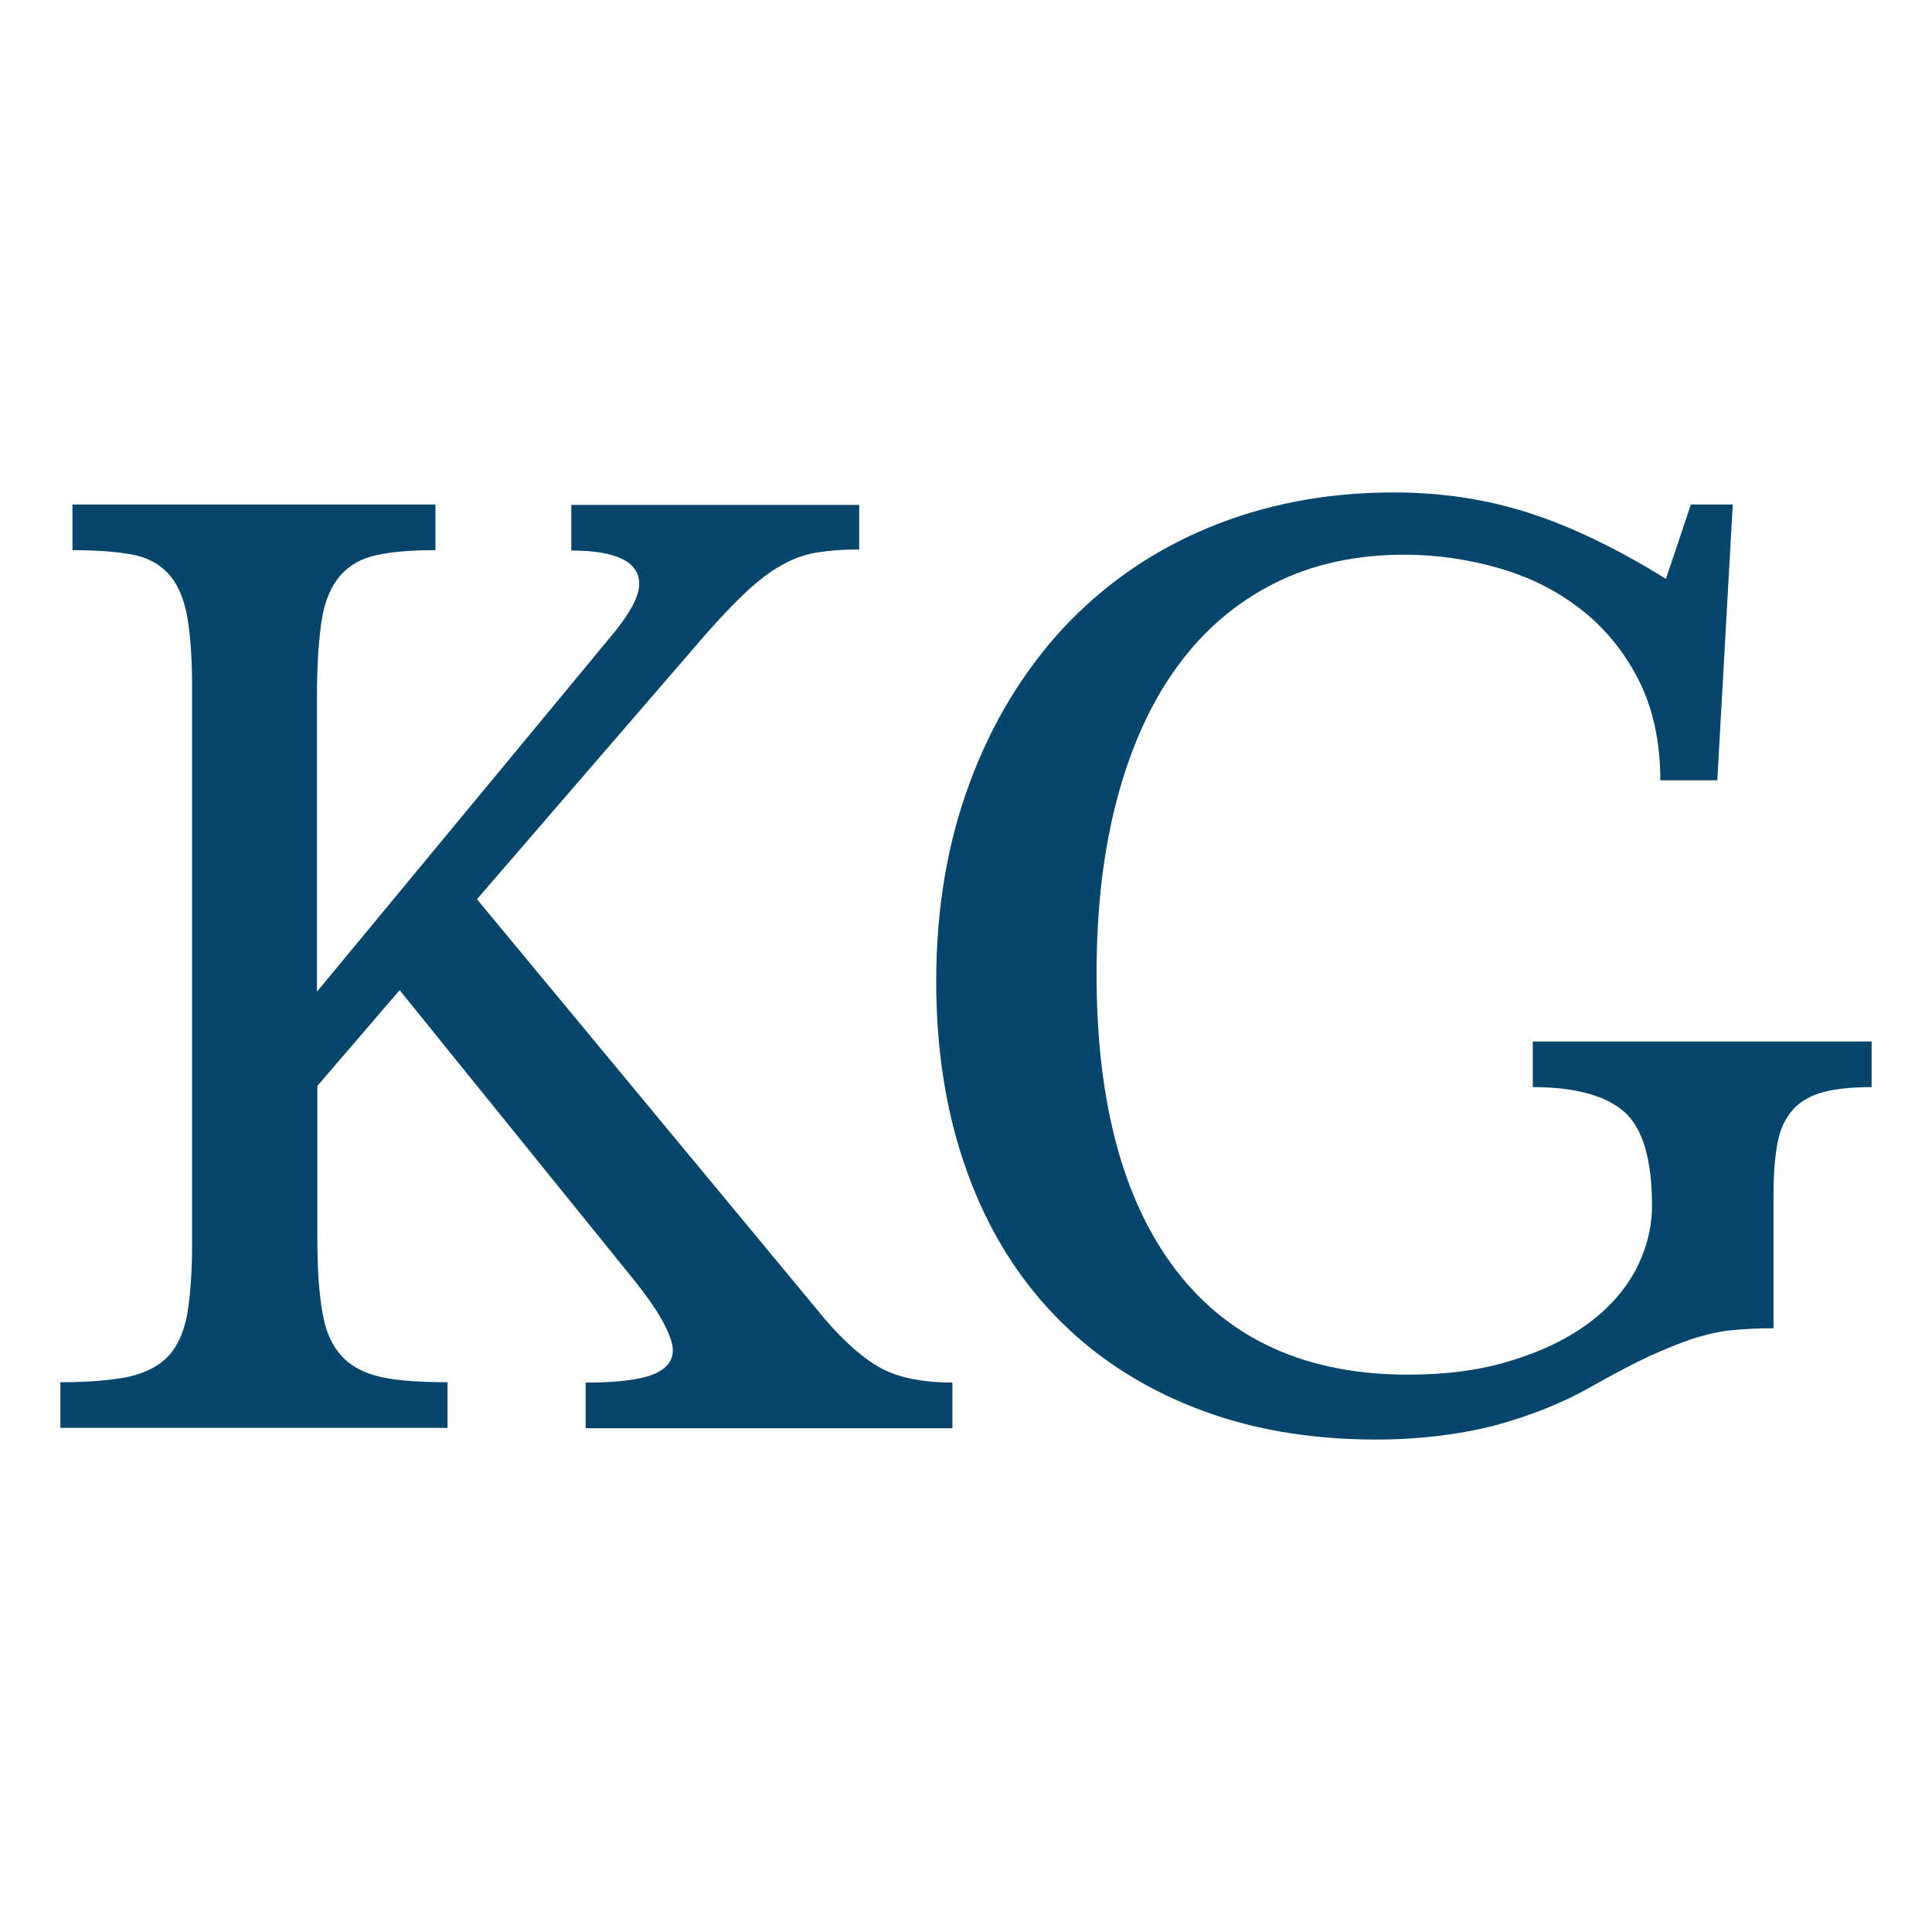 <?xml version="1.0" encoding="utf-8"?>
<!-- Generator: Adobe Illustrator 27.6.1, SVG Export Plug-In . SVG Version: 6.00 Build 0)  -->
<svg version="1.1" id="Laag_1" xmlns="http://www.w3.org/2000/svg" xmlns:xlink="http://www.w3.org/1999/xlink" x="0px" y="0px"
	 viewBox="0 0 512 512" style="enable-background:new 0 0 512 512;" xml:space="preserve">
<style type="text/css">
	.st0{fill:#08456A;}
</style>
<g>
	<path class="st0" d="M84.1,327.8c0,8.1,0.4,14.6,1.3,19.7c0.8,5.1,2.5,9,5.1,11.8c2.5,2.8,6,4.6,10.4,5.6c4.4,1,10.3,1.4,17.7,1.4
		v12.1H16v-12.1c7.4,0,13.3-0.5,17.9-1.4c4.5-1,8.1-2.8,10.6-5.4c2.5-2.6,4.2-6.4,5.1-11.1c0.8-4.8,1.3-10.9,1.3-18.3V182
		c0-8.1-0.5-14.5-1.4-19.2c-1-4.8-2.6-8.4-5.1-11c-2.4-2.5-5.6-4.2-9.7-4.9c-4-0.7-9.2-1.1-15.5-1.1v-12.1h96.2v12.1
		c-6.3,0-11.5,0.4-15.5,1.3c-4,0.8-7.2,2.6-9.7,5.4c-2.4,2.8-4.1,6.6-4.9,11.6c-0.8,5-1.3,11.7-1.3,20.2v78.5l79.1-95.6
		c4.2-5.3,6.3-9.4,6.3-12.4c0-5.9-6-8.9-18-8.9v-12.1h76.3v11.8c-4.2,0-7.9,0.3-11.1,0.8c-3.2,0.5-6.3,1.6-9.3,3.3
		c-3.1,1.7-6.3,4.1-9.7,7.3c-3.4,3.2-7.3,7.3-11.7,12.4l-59.5,68.9l92.4,111.5c5.3,6.1,10.2,10.4,14.9,12.9
		c4.6,2.4,10.9,3.7,18.7,3.7v12.1h-97.2v-12.1c8.2,0,14.1-0.7,17.7-2.1c3.6-1.4,5.4-3.5,5.4-6.5c0-1.7-0.8-4.1-2.5-7.3
		c-1.7-3.2-4.4-7.1-8.2-11.8l-61.7-76.3l-21.8,25.4V327.8z"/>
	<path class="st0" d="M364.6,381.5c-17.9,0-34.1-2.9-48.4-8.6c-14.4-5.7-26.6-13.8-36.7-24.3c-10.1-10.5-17.9-23.2-23.3-38.3
		c-5.4-15-8.1-31.8-8.1-50.2c0-19.3,3-36.9,8.9-52.7c5.9-15.9,14.2-29.5,24.8-41c10.7-11.4,23.4-20.3,38.3-26.5
		c14.9-6.2,31.3-9.4,49.2-9.4c12.7,0,24.6,1.8,35.8,5.4c11.2,3.6,23.3,9.4,36.4,17.5l6.6-19.7h11.1l-4.1,73.1H440
		c0-10.4-2-19.3-5.9-26.9c-3.9-7.5-9-13.7-15.4-18.6c-6.3-4.9-13.6-8.5-21.7-10.8c-8.1-2.3-16.4-3.5-24.8-3.5
		c-12.9,0-24.4,2.5-34.5,7.6s-18.7,12.4-25.6,21.9c-7,9.5-12.3,21.2-16,35c-3.7,13.8-5.5,29.3-5.5,46.7c0,34.1,7.1,60.3,21.2,78.6
		c14.1,18.3,34.6,27.5,61.4,27.5c10.1,0,19.2-1.2,27.2-3.7c8-2.4,14.8-5.7,20.4-9.8c5.6-4.1,9.8-8.9,12.7-14.3
		c2.8-5.4,4.3-11.1,4.3-17c0-12.3-2.5-20.6-7.4-24.9c-5-4.3-13-6.5-24.2-6.5V276H496v12.1c-5.1,0-9.3,0.4-12.7,1.3
		c-3.4,0.9-6.1,2.4-8.1,4.6c-2,2.2-3.4,5.1-4.1,8.7c-0.7,3.6-1.1,8.2-1.1,13.7V352c-4,0-7.7,0.2-10.9,0.5c-3.3,0.3-6.7,1.1-10.3,2.2
		c-3.6,1.2-7.5,2.8-11.9,4.8c-4.3,2-9.4,4.7-15.4,8.1c-7.4,4.2-15.9,7.6-25.5,10.2C386.5,380.2,376,381.5,364.6,381.5z"/>
</g>
</svg>

